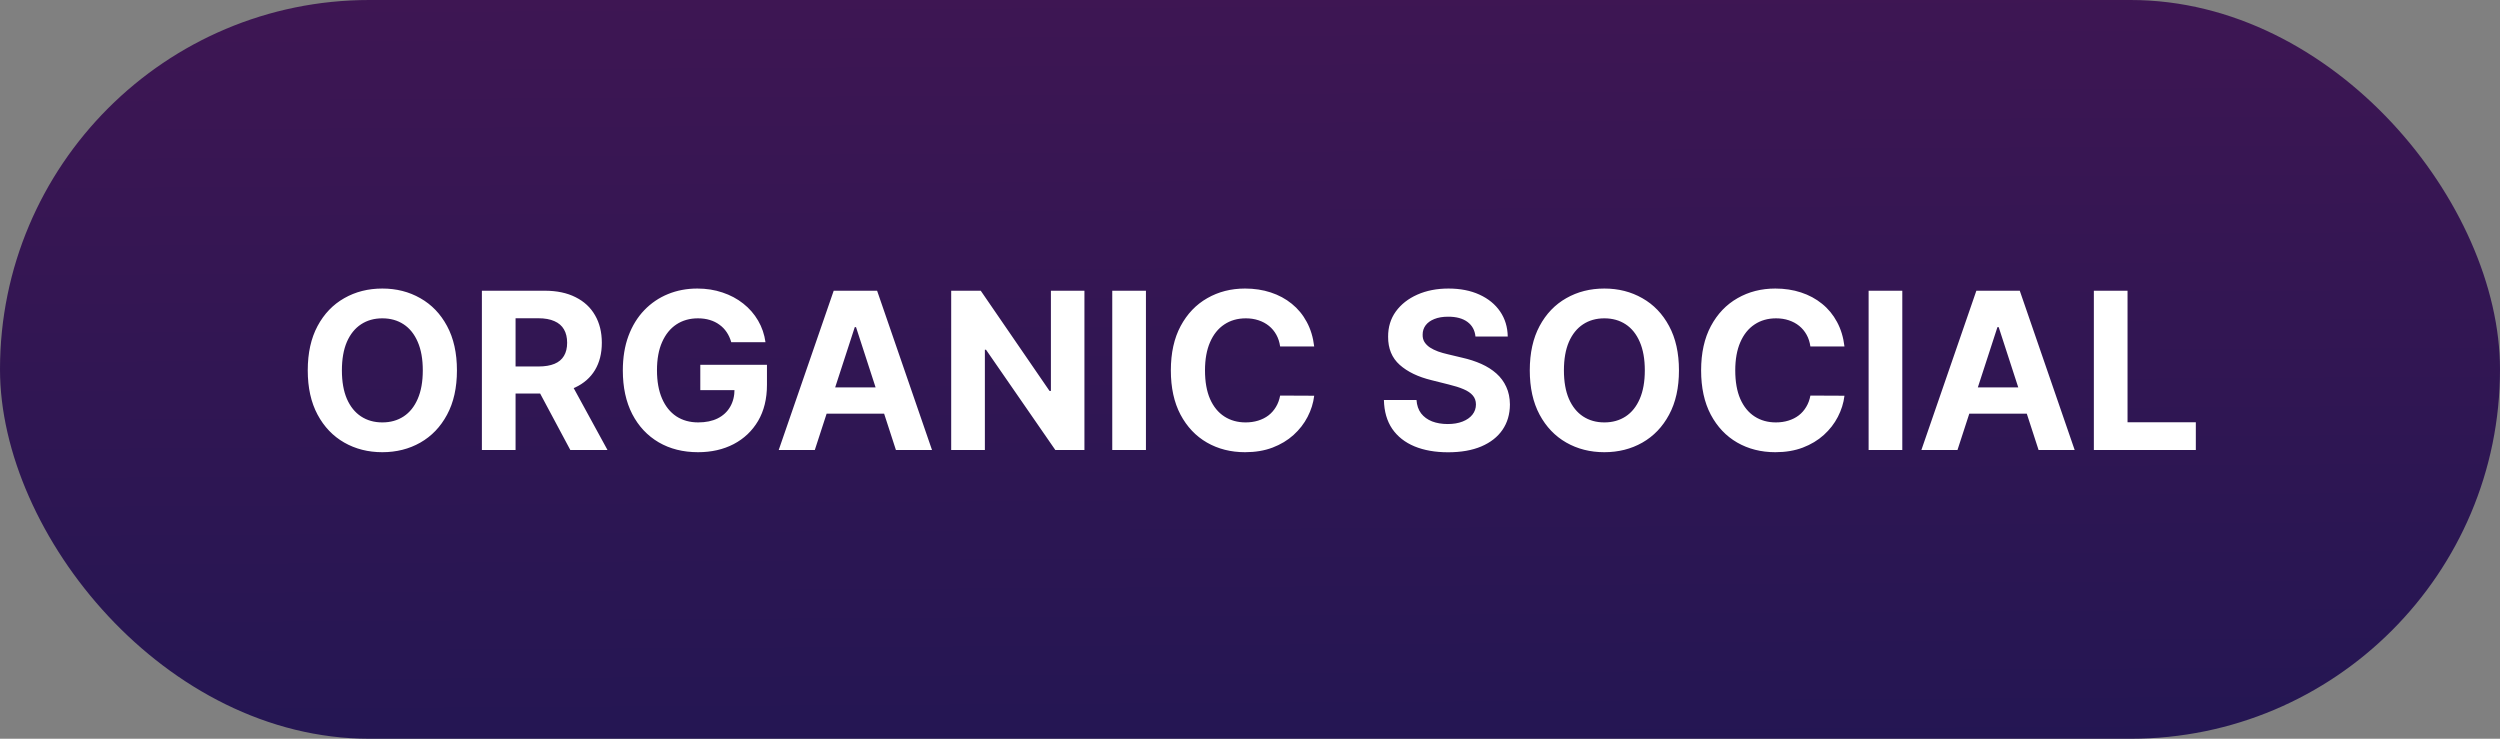 <svg width="2511" height="742" viewBox="0 0 2511 742" fill="none" xmlns="http://www.w3.org/2000/svg">
<rect x="0" y="0" width="2511" height="742" fill="#808080" stroke="none"/>
<rect width="2511" height="742" rx="371" fill="url(#paint0_linear_433_25)"/>
<path d="M458.949 372C458.949 389.448 455.642 404.292 449.027 416.531C442.465 428.771 433.507 438.12 422.152 444.578C410.85 450.984 398.142 454.187 384.027 454.187C369.809 454.187 357.048 450.958 345.746 444.5C334.444 438.042 325.512 428.693 318.949 416.453C312.387 404.214 309.105 389.396 309.105 372C309.105 354.552 312.387 339.708 318.949 327.469C325.512 315.229 334.444 305.906 345.746 299.5C357.048 293.042 369.809 289.812 384.027 289.812C398.142 289.812 410.85 293.042 422.152 299.5C433.507 305.906 442.465 315.229 449.027 327.469C455.642 339.708 458.949 354.552 458.949 372ZM424.652 372C424.652 360.698 422.96 351.167 419.574 343.406C416.241 335.646 411.527 329.76 405.434 325.75C399.34 321.74 392.204 319.734 384.027 319.734C375.85 319.734 368.715 321.74 362.621 325.75C356.527 329.76 351.788 335.646 348.402 343.406C345.069 351.167 343.402 360.698 343.402 372C343.402 383.302 345.069 392.833 348.402 400.594C351.788 408.354 356.527 414.24 362.621 418.25C368.715 422.26 375.85 424.266 384.027 424.266C392.204 424.266 399.34 422.26 405.434 418.25C411.527 414.24 416.241 408.354 419.574 400.594C422.96 392.833 424.652 383.302 424.652 372ZM484.008 452V292H547.133C559.216 292 569.529 294.161 578.07 298.484C586.664 302.755 593.201 308.823 597.68 316.688C602.211 324.5 604.477 333.693 604.477 344.266C604.477 354.891 602.185 364.031 597.602 371.687C593.018 379.292 586.378 385.125 577.68 389.187C569.034 393.25 558.565 395.281 546.273 395.281H504.008V368.094H540.805C547.263 368.094 552.628 367.208 556.898 365.438C561.169 363.667 564.346 361.01 566.43 357.469C568.565 353.927 569.633 349.526 569.633 344.266C569.633 338.953 568.565 334.474 566.43 330.828C564.346 327.182 561.143 324.422 556.82 322.547C552.549 320.62 547.159 319.656 540.648 319.656H517.836V452H484.008ZM570.414 379.188L610.18 452H572.836L533.93 379.188H570.414ZM734.477 343.719C733.383 339.917 731.846 336.557 729.867 333.641C727.888 330.672 725.466 328.172 722.602 326.141C719.789 324.057 716.56 322.469 712.914 321.375C709.32 320.281 705.336 319.734 700.961 319.734C692.784 319.734 685.596 321.766 679.398 325.828C673.253 329.891 668.461 335.802 665.023 343.562C661.586 351.271 659.867 360.698 659.867 371.844C659.867 382.99 661.56 392.469 664.945 400.281C668.331 408.094 673.122 414.057 679.32 418.172C685.518 422.234 692.836 424.266 701.273 424.266C708.93 424.266 715.466 422.911 720.883 420.203C726.352 417.443 730.518 413.562 733.383 408.562C736.299 403.562 737.758 397.651 737.758 390.828L744.633 391.844H703.383V366.375H770.336V386.531C770.336 400.594 767.367 412.677 761.43 422.781C755.492 432.833 747.315 440.594 736.898 446.062C726.482 451.479 714.555 454.187 701.117 454.187C686.117 454.187 672.94 450.88 661.586 444.266C650.232 437.599 641.378 428.146 635.023 415.906C628.721 403.615 625.57 389.031 625.57 372.156C625.57 359.187 627.445 347.625 631.195 337.469C634.997 327.26 640.31 318.615 647.133 311.531C653.956 304.448 661.898 299.057 670.961 295.359C680.023 291.661 689.841 289.812 700.414 289.812C709.477 289.812 717.914 291.141 725.727 293.797C733.539 296.401 740.466 300.099 746.508 304.891C752.602 309.682 757.576 315.385 761.43 322C765.284 328.562 767.758 335.802 768.852 343.719H734.477ZM818.383 452H782.133L837.367 292H880.961L936.117 452H899.867L859.789 328.562H858.539L818.383 452ZM816.117 389.109H901.742V415.516H816.117V389.109ZM1089.2 292V452H1059.98L990.375 351.297H989.203V452H955.375V292H985.063L1054.13 392.625H1055.53V292H1089.2ZM1150.98 292V452H1117.15V292H1150.98ZM1319.98 348.016H1285.77C1285.14 343.589 1283.86 339.656 1281.94 336.219C1280.01 332.729 1277.54 329.76 1274.52 327.312C1271.49 324.865 1268.01 322.99 1264.05 321.687C1260.14 320.385 1255.9 319.734 1251.31 319.734C1243.03 319.734 1235.82 321.792 1229.67 325.906C1223.53 329.969 1218.76 335.906 1215.38 343.719C1211.99 351.479 1210.3 360.906 1210.3 372C1210.3 383.406 1211.99 392.99 1215.38 400.75C1218.81 408.51 1223.6 414.37 1229.75 418.328C1235.9 422.286 1243.01 424.266 1251.08 424.266C1255.61 424.266 1259.8 423.667 1263.66 422.469C1267.56 421.271 1271.03 419.526 1274.05 417.234C1277.07 414.891 1279.57 412.052 1281.55 408.719C1283.58 405.385 1284.98 401.583 1285.77 397.312L1319.98 397.469C1319.1 404.812 1316.89 411.896 1313.34 418.719C1309.85 425.49 1305.14 431.557 1299.2 436.922C1293.32 442.234 1286.29 446.453 1278.11 449.578C1269.98 452.651 1260.79 454.187 1250.53 454.187C1236.26 454.187 1223.5 450.958 1212.25 444.5C1201.05 438.042 1192.2 428.693 1185.69 416.453C1179.23 404.214 1176 389.396 1176 372C1176 354.552 1179.28 339.708 1185.84 327.469C1192.41 315.229 1201.31 305.906 1212.56 299.5C1223.81 293.042 1236.47 289.812 1250.53 289.812C1259.8 289.812 1268.4 291.115 1276.31 293.719C1284.28 296.323 1291.34 300.125 1297.48 305.125C1303.63 310.073 1308.63 316.141 1312.48 323.328C1316.39 330.516 1318.89 338.745 1319.98 348.016ZM1481.96 338.016C1481.33 331.714 1478.65 326.818 1473.91 323.328C1469.17 319.839 1462.74 318.094 1454.61 318.094C1449.09 318.094 1444.43 318.875 1440.63 320.437C1436.83 321.948 1433.91 324.057 1431.88 326.766C1429.9 329.474 1428.91 332.547 1428.91 335.984C1428.81 338.849 1429.4 341.349 1430.71 343.484C1432.06 345.62 1433.91 347.469 1436.25 349.031C1438.6 350.542 1441.31 351.87 1444.38 353.016C1447.45 354.109 1450.73 355.047 1454.22 355.828L1468.6 359.266C1475.58 360.828 1481.98 362.911 1487.82 365.516C1493.65 368.12 1498.7 371.323 1502.97 375.125C1507.24 378.927 1510.55 383.406 1512.89 388.562C1515.29 393.719 1516.51 399.63 1516.57 406.297C1516.51 416.089 1514.01 424.578 1509.07 431.766C1504.17 438.901 1497.09 444.448 1487.82 448.406C1478.6 452.312 1467.48 454.266 1454.46 454.266C1441.54 454.266 1430.29 452.286 1420.71 448.328C1411.18 444.37 1403.73 438.51 1398.36 430.75C1393.05 422.937 1390.26 413.276 1390 401.766H1422.74C1423.1 407.13 1424.64 411.609 1427.35 415.203C1430.11 418.745 1433.78 421.427 1438.36 423.25C1443 425.021 1448.23 425.906 1454.07 425.906C1459.8 425.906 1464.77 425.073 1468.99 423.406C1473.26 421.74 1476.57 419.422 1478.91 416.453C1481.25 413.484 1482.43 410.073 1482.43 406.219C1482.43 402.625 1481.36 399.604 1479.22 397.156C1477.14 394.708 1474.07 392.625 1470 390.906C1465.99 389.187 1461.07 387.625 1455.24 386.219L1437.82 381.844C1424.33 378.562 1413.68 373.432 1405.86 366.453C1398.05 359.474 1394.17 350.073 1394.22 338.25C1394.17 328.562 1396.75 320.099 1401.96 312.859C1407.22 305.62 1414.43 299.969 1423.6 295.906C1432.76 291.844 1443.18 289.812 1454.85 289.812C1466.72 289.812 1477.09 291.844 1485.94 295.906C1494.85 299.969 1501.77 305.62 1506.72 312.859C1511.67 320.099 1514.22 328.484 1514.38 338.016H1481.96ZM1686.35 372C1686.35 389.448 1683.04 404.292 1676.43 416.531C1669.87 428.771 1660.91 438.12 1649.55 444.578C1638.25 450.984 1625.54 454.187 1611.43 454.187C1597.21 454.187 1584.45 450.958 1573.15 444.5C1561.85 438.042 1552.91 428.693 1546.35 416.453C1539.79 404.214 1536.51 389.396 1536.51 372C1536.51 354.552 1539.79 339.708 1546.35 327.469C1552.91 315.229 1561.85 305.906 1573.15 299.5C1584.45 293.042 1597.21 289.812 1611.43 289.812C1625.54 289.812 1638.25 293.042 1649.55 299.5C1660.91 305.906 1669.87 315.229 1676.43 327.469C1683.04 339.708 1686.35 354.552 1686.35 372ZM1652.05 372C1652.05 360.698 1650.36 351.167 1646.98 343.406C1643.64 335.646 1638.93 329.76 1632.84 325.75C1626.74 321.74 1619.61 319.734 1611.43 319.734C1603.25 319.734 1596.12 321.74 1590.02 325.75C1583.93 329.76 1579.19 335.646 1575.8 343.406C1572.47 351.167 1570.8 360.698 1570.8 372C1570.8 383.302 1572.47 392.833 1575.8 400.594C1579.19 408.354 1583.93 414.24 1590.02 418.25C1596.12 422.26 1603.25 424.266 1611.43 424.266C1619.61 424.266 1626.74 422.26 1632.84 418.25C1638.93 414.24 1643.64 408.354 1646.98 400.594C1650.36 392.833 1652.05 383.302 1652.05 372ZM1852.58 348.016H1818.36C1817.74 343.589 1816.46 339.656 1814.54 336.219C1812.61 332.729 1810.13 329.76 1807.11 327.312C1804.09 324.865 1800.6 322.99 1796.64 321.687C1792.74 320.385 1788.49 319.734 1783.91 319.734C1775.63 319.734 1768.42 321.792 1762.27 325.906C1756.12 329.969 1751.36 335.906 1747.97 343.719C1744.59 351.479 1742.89 360.906 1742.89 372C1742.89 383.406 1744.59 392.99 1747.97 400.75C1751.41 408.51 1756.2 414.37 1762.35 418.328C1768.49 422.286 1775.6 424.266 1783.68 424.266C1788.21 424.266 1792.4 423.667 1796.25 422.469C1800.16 421.271 1803.62 419.526 1806.64 417.234C1809.67 414.891 1812.17 412.052 1814.14 408.719C1816.18 405.385 1817.58 401.583 1818.36 397.312L1852.58 397.469C1851.7 404.812 1849.48 411.896 1845.94 418.719C1842.45 425.49 1837.74 431.557 1831.8 436.922C1825.92 442.234 1818.88 446.453 1810.71 449.578C1802.58 452.651 1793.39 454.187 1783.13 454.187C1768.86 454.187 1756.1 450.958 1744.85 444.5C1733.65 438.042 1724.8 428.693 1718.29 416.453C1711.83 404.214 1708.6 389.396 1708.6 372C1708.6 354.552 1711.88 339.708 1718.44 327.469C1725 315.229 1733.91 305.906 1745.16 299.5C1756.41 293.042 1769.07 289.812 1783.13 289.812C1792.4 289.812 1800.99 291.115 1808.91 293.719C1816.88 296.323 1823.94 300.125 1830.08 305.125C1836.23 310.073 1841.23 316.141 1845.08 323.328C1848.99 330.516 1851.49 338.745 1852.58 348.016ZM1910.67 292V452H1876.84V292H1910.67ZM1966.08 452H1929.83L1985.06 292H2028.66L2083.81 452H2047.56L2007.48 328.562H2006.23L1966.08 452ZM1963.81 389.109H2049.44V415.516H1963.81V389.109ZM2103.07 452V292H2136.9V424.109H2205.49V452H2103.07Z" fill="white"/>
<defs>
<linearGradient id="paint0_linear_433_25" x1="0" y1="0" x2="4.493" y2="756.878" gradientUnits="userSpaceOnUse">
<stop stop-color="#3E1653"/>
<stop offset="1" stop-color="#241653"/>
</linearGradient>
</defs>
</svg>
